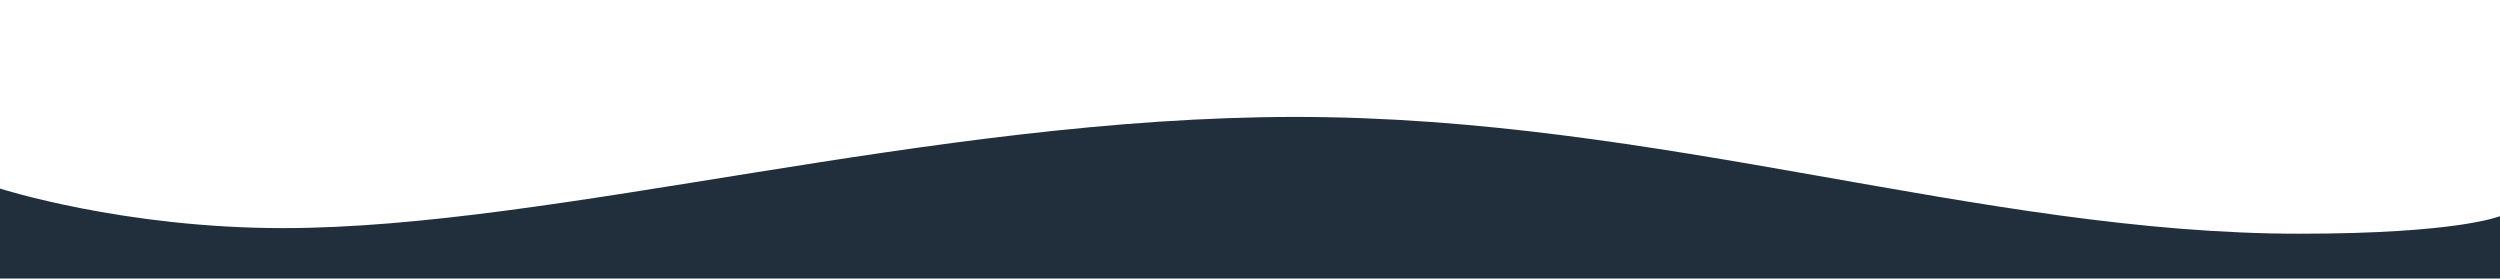 <?xml version="1.0" encoding="UTF-8"?>
<svg id="Layer_2" xmlns="http://www.w3.org/2000/svg" version="1.1" viewBox="0 0 1920.1 213.9">
  <!-- Generator: Adobe Illustrator 29.1.0, SVG Export Plug-In . SVG Version: 2.1.0 Build 79)  -->
  <defs>
    <style>
      .st0 {
        fill: none;
      }

      .st1 {
        fill: #212e3c;
      }
    </style>
  </defs>
  <path class="st1" d="M0,144.8v70s1920.1-.1,1920.1-.1v-48.7s-31.7,13.5-153.9,13.5c-244.3,0-491-89.7-770.9-89.7S426.5,175.2,217.3,175.2c-122.9,0-217.4-30.4-217.4-30.4Z"/>
  <polygon class="st0" points=".9 0 1920.1 0 1920.1 213.9 .9 213.8 .9 0"/>
</svg>